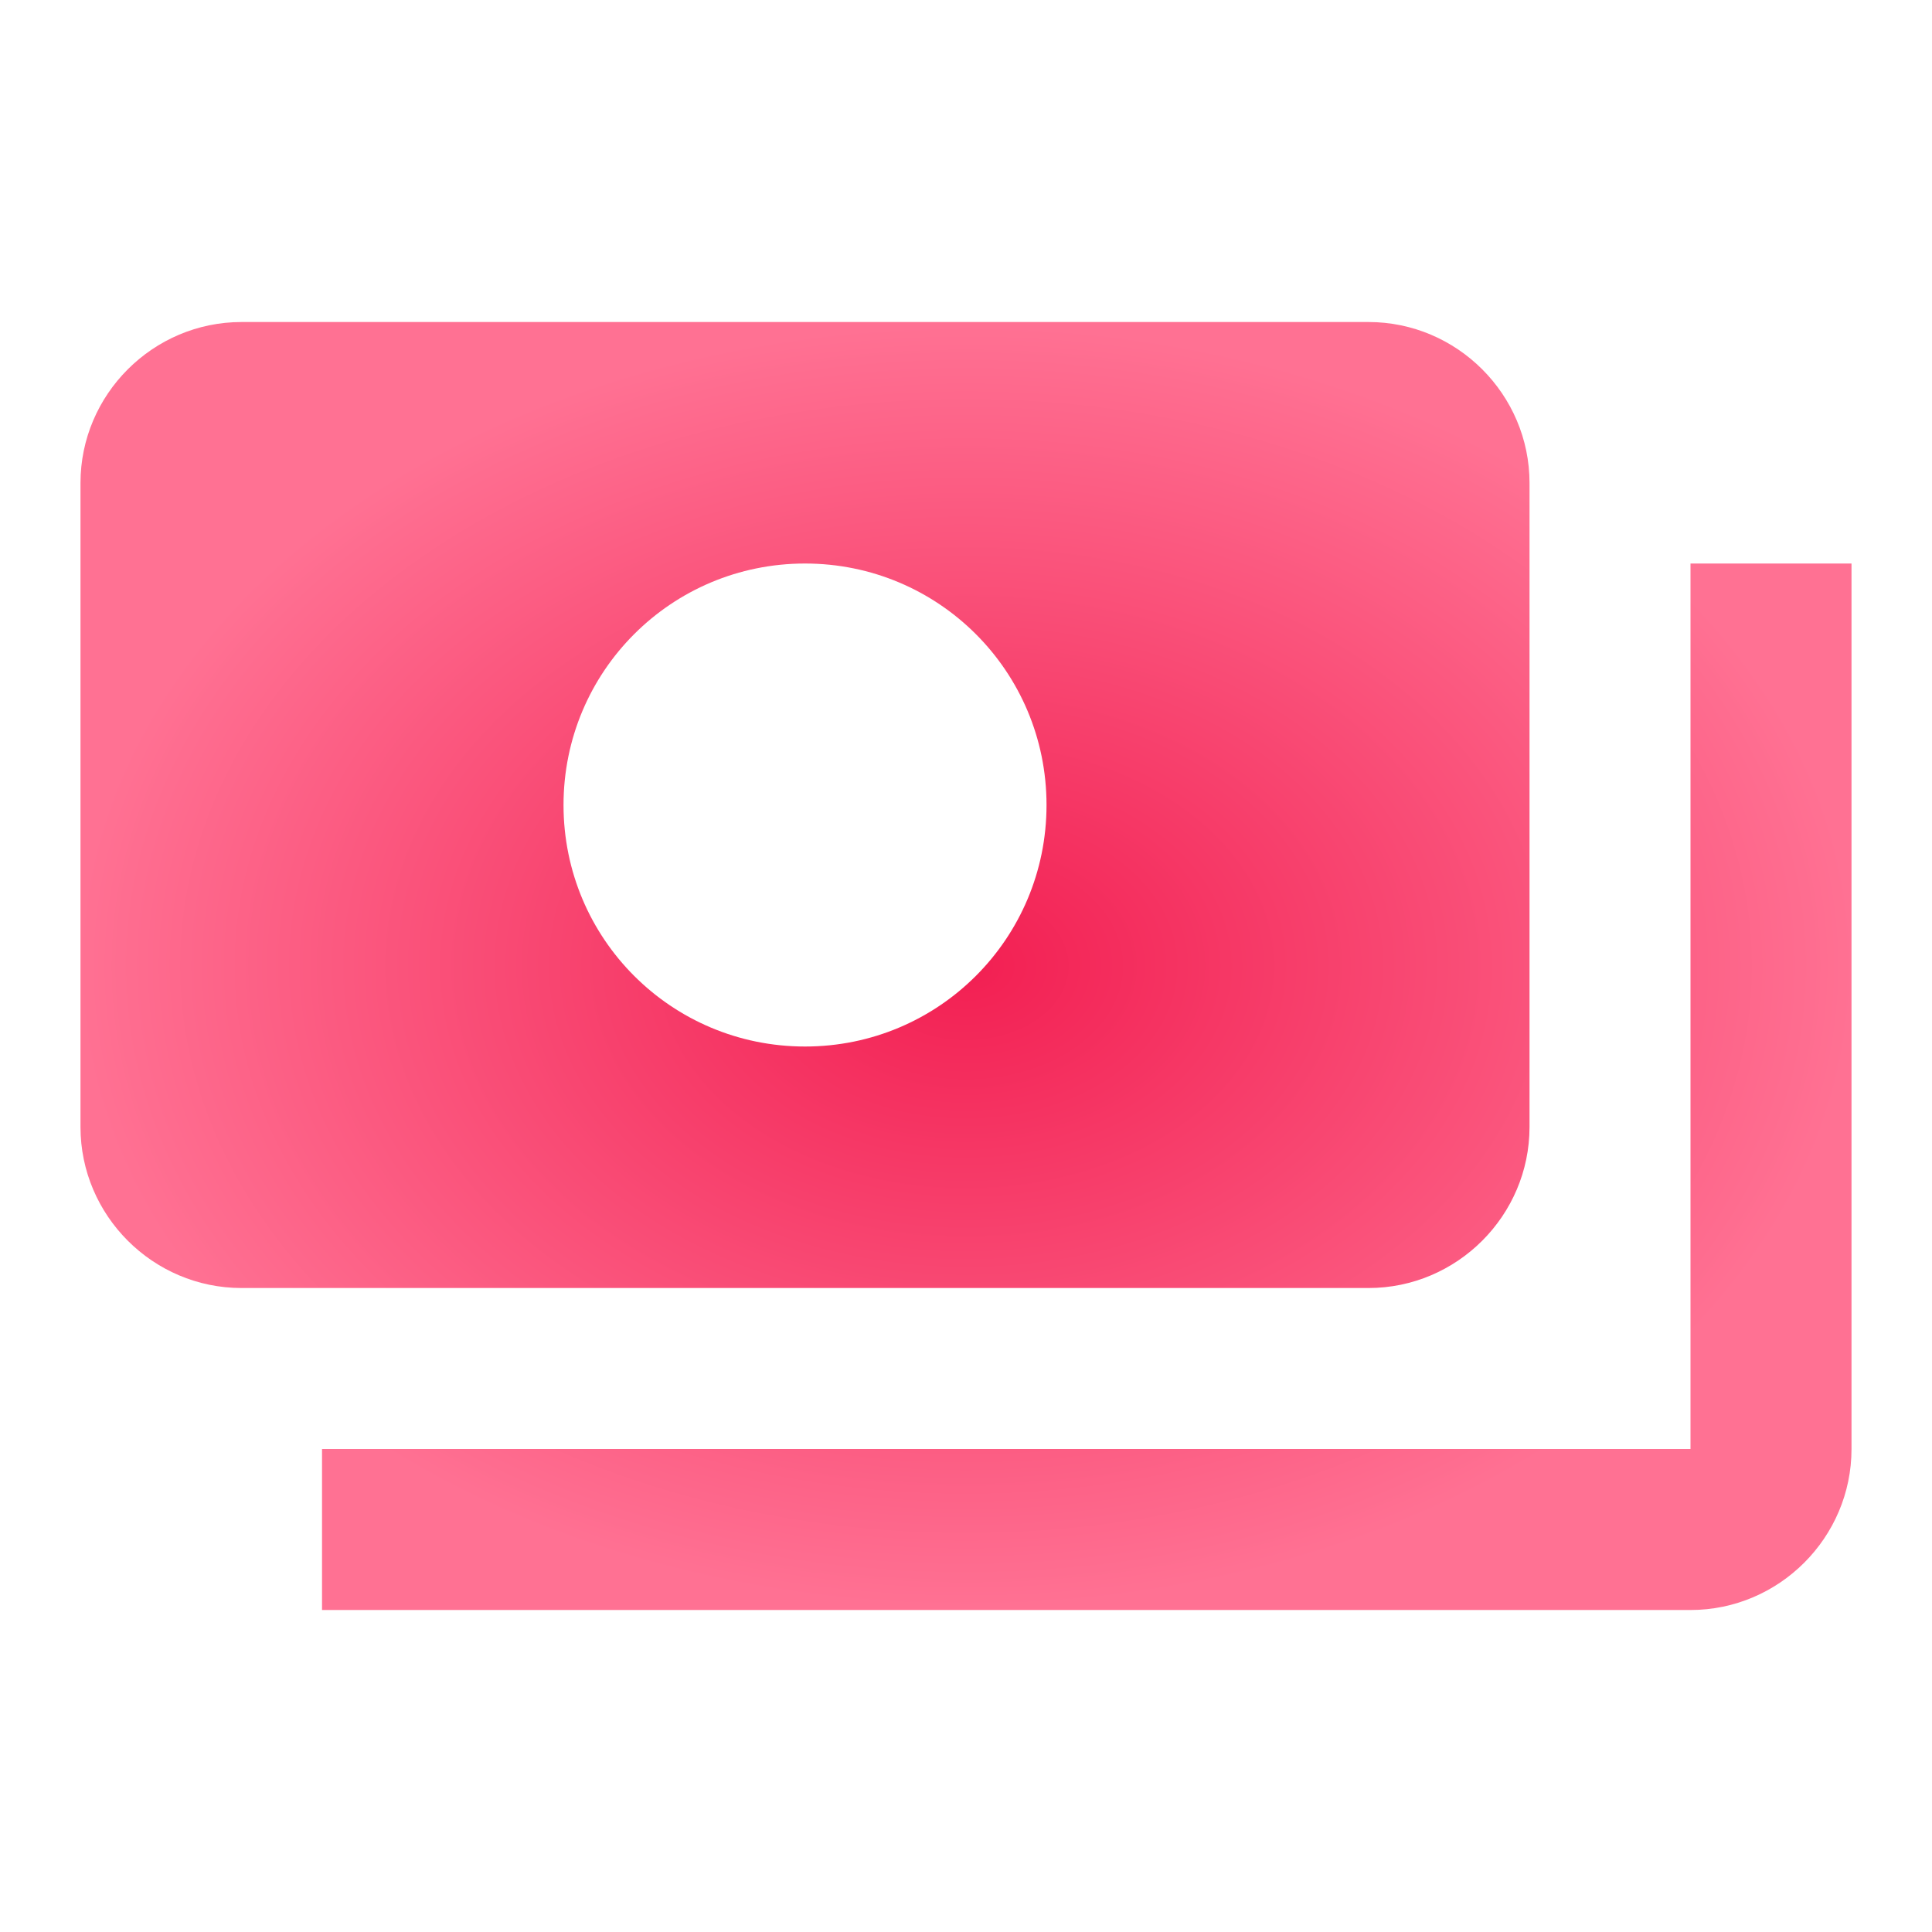 <?xml version="1.0" encoding="UTF-8"?> <svg xmlns="http://www.w3.org/2000/svg" width="56" height="56" viewBox="0 0 56 56" fill="none"> <path d="M44.334 32.667V14C44.334 11.434 42.233 9.334 39.667 9.334H7C4.434 9.334 2.333 11.434 2.333 14V32.667C2.333 35.233 4.434 37.334 7 37.334H39.667C42.233 37.334 44.334 35.233 44.334 32.667ZM23.334 30.334C19.46 30.334 16.334 27.207 16.334 23.334C16.334 19.46 19.46 16.334 23.334 16.334C27.207 16.334 30.334 19.46 30.334 23.334C30.334 27.207 27.207 30.334 23.334 30.334ZM53.667 16.334V42C53.667 44.567 51.567 46.667 49 46.667H9.334V42H49V16.334H53.667Z" fill="url(#paint0_radial_152_179)"></path> <defs> <radialGradient id="paint0_radial_152_179" cx="0" cy="0" r="1" gradientUnits="userSpaceOnUse" gradientTransform="translate(28 28) rotate(90) scale(18.667 25.667)"> <stop stop-color="#F21F52"></stop> <stop offset="1" stop-color="#FF7193"></stop> </radialGradient> </defs> </svg> 